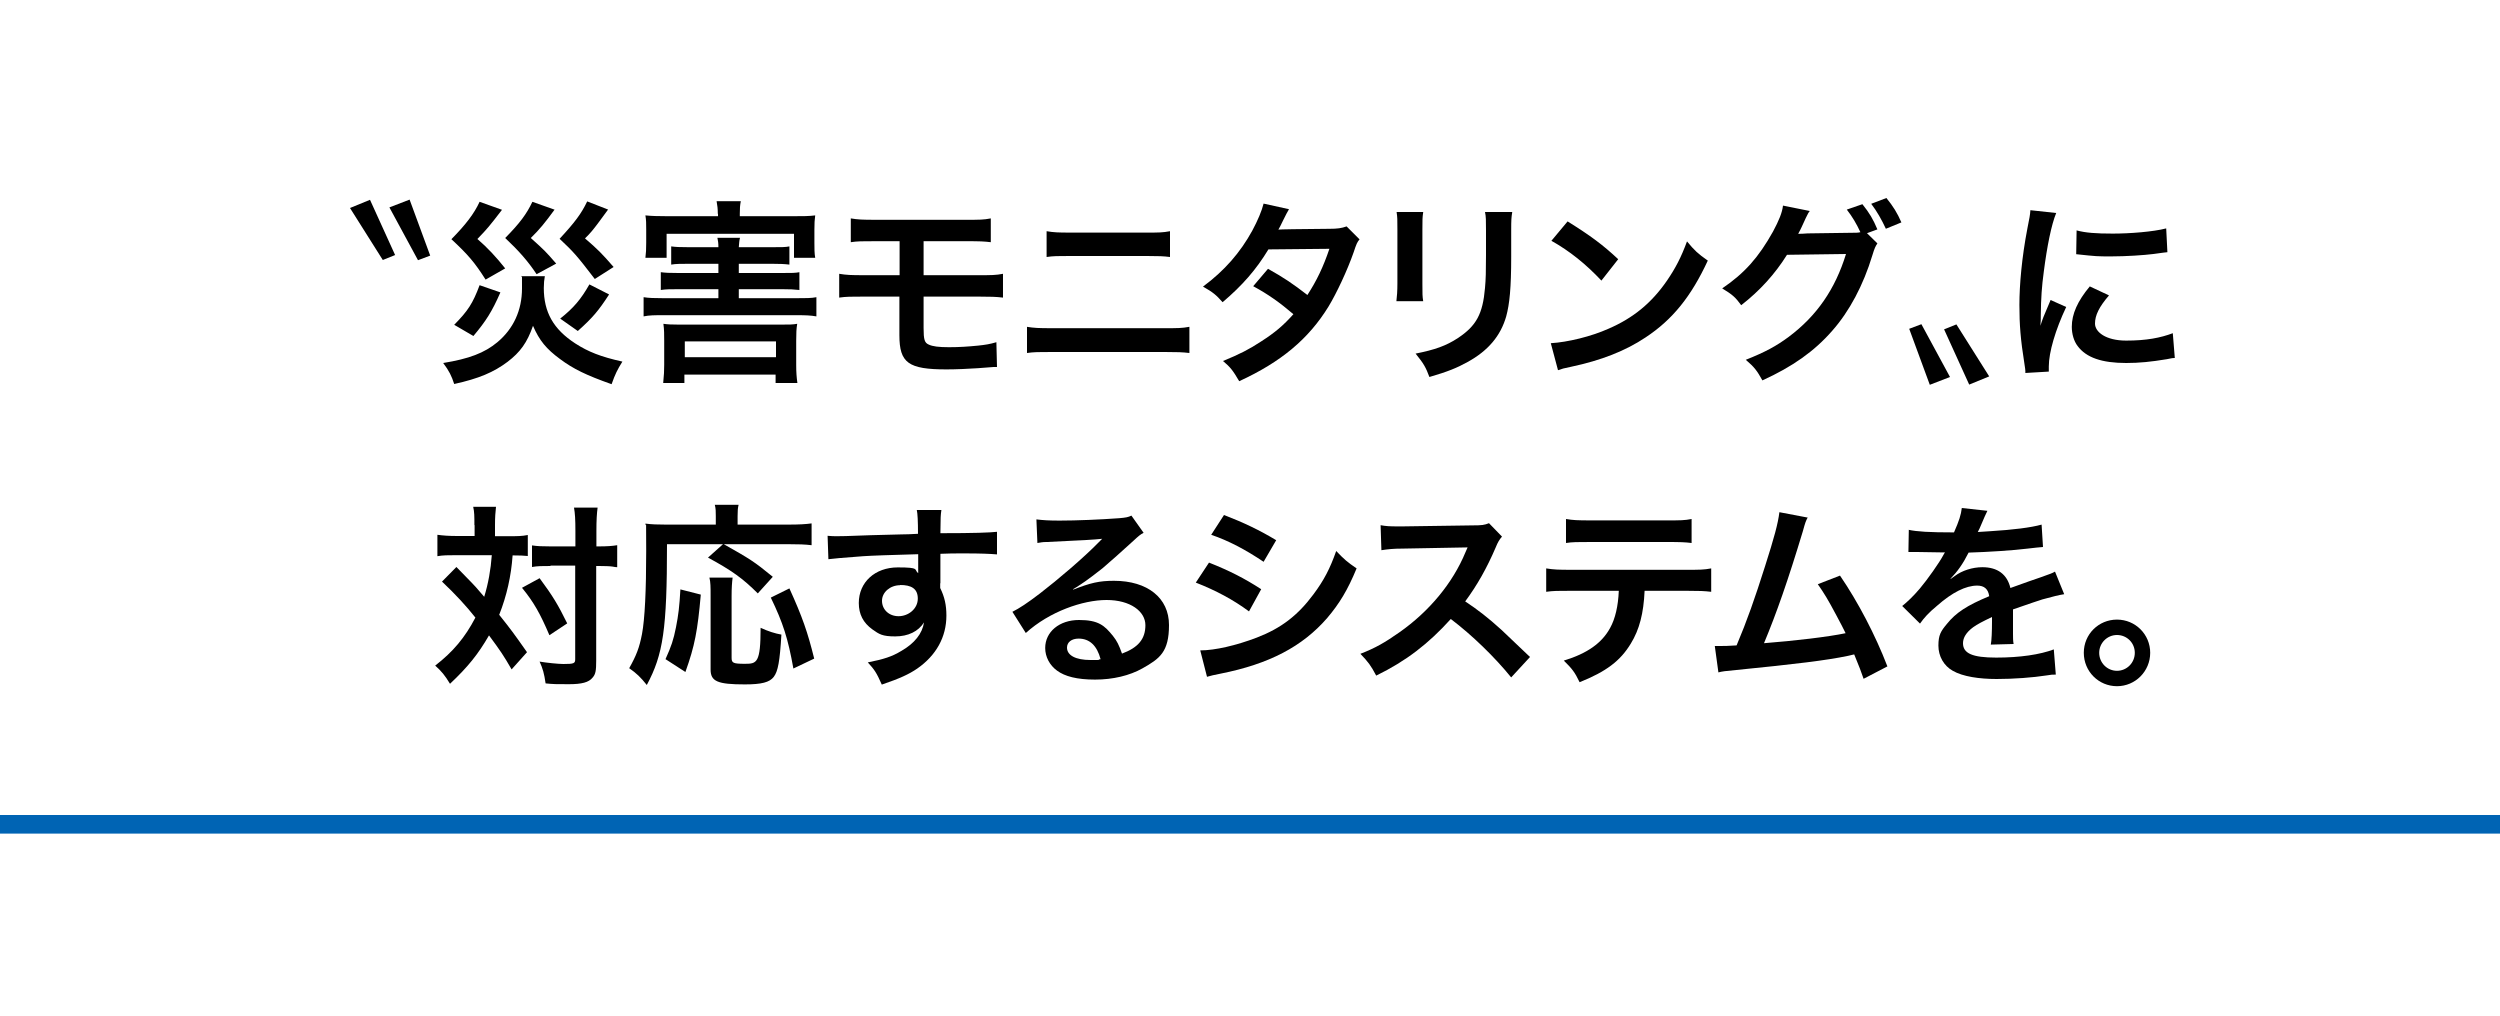 <?xml version="1.0" encoding="UTF-8"?>
<svg id="_レイヤー_1" data-name="レイヤー_1" xmlns="http://www.w3.org/2000/svg" version="1.1" viewBox="0 0 1250 508">
  <!-- Generator: Adobe Illustrator 29.1.0, SVG Export Plug-In . SVG Version: 2.1.0 Build 142)  -->
  <defs>
    <style>
      .st0 {
        fill: #0064b4;
      }
    </style>
  </defs>
  <rect class="st0" x="0" y="407.5" width="1250" height="9.3"/>
  <g>
    <path d="M197.6,127.5l-6.2,2.5-16.4-26,10-4.1,12.5,27.5ZM215.1,127.8l-6.1,2.3-14.3-26.4,10.1-3.9,10.3,28Z"/>
    <path d="M272.4,138.2c-.3,1.6-.5,3.5-.5,5.8,0,12.1,4.8,20.6,15.7,27.7,6.5,4.2,12.8,6.7,23.6,9.1-2.5,4-3.6,6.2-5.4,11.3-12.7-4.5-19.1-7.6-25.8-12.6-6.8-5-10.3-9.2-13.5-16.6-2.9,8.4-6.4,13.2-12.7,18-6.9,5.2-14.4,8.4-26.7,11.1-1.3-4-2.5-6.5-5.5-10.5,12.9-2.1,20.6-5,27.1-10.4,8-6.7,12.3-15.9,12.3-26.9s0-4-.4-6.1h11.9ZM251,104.9c-6.4,8.3-7.2,9.3-12.3,14.6,5,4.3,9.3,8.9,13.9,14.7l-9.8,5.6c-5.4-8.5-8.7-12.4-17.1-20.2,7.1-7.2,11.4-12.8,14.1-18.7l11.2,4ZM250.2,146.2c-4.2,9.6-7.2,14.3-13.5,21.8l-9.6-5.6c6.9-7,9.3-10.7,12.7-19.8l10.4,3.6ZM277.3,104.8c-4.9,6.7-7.5,9.9-11.9,14.2,7,6.3,7.3,6.6,12.7,12.8l-9.8,5.3c-4.3-6.5-8.9-11.7-15.7-18.1,7.3-7.4,10.7-12,13.6-18.1l11,3.9ZM304.1,104.7q-1.2,1.6-5.3,7.2c-2.2,2.9-3.6,4.7-6.3,7.3,6.3,5.4,8.5,7.6,14.3,14.3l-9.4,6c-9.2-12-10.6-13.5-17.6-20.1,7.6-8.2,10.9-12.6,13.8-18.7l10.5,4.1ZM304.5,147.3c-5.2,8-8.1,11.5-15.6,18.2l-8.8-6.2c6.7-5.3,10.4-9.7,14.6-17.1l9.8,5Z"/>
    <path d="M386.2,123.6c4.6,0,6.6,0,8.5-.4v9.1c-2.4-.3-5-.4-8.5-.4h-16.8v4.6h21.8c4.8,0,6.5,0,8.5-.4v8.9c-2.5-.3-4.9-.4-8.5-.4h-21.8v4.5h28.9c4.6,0,7.3,0,9.9-.5v9.6c-2.8-.5-5.3-.6-9.9-.6h-66.6c-4.5,0-7,0-9.9.6v-9.6c2.5.4,5.3.5,9.9.5h27.5v-4.5h-20.1c-3.7,0-6.2,0-8.7.4v-8.9c2.4.3,4,.4,8.7.4h20.1v-4.6h-14.9c-3.7,0-6.4,0-8.7.4v-9.1c2.4.3,3.9.4,8.7.4h14.9c0-2.3-.2-3.2-.5-4.7h11.3c-.4,1.6-.4,2.4-.6,4.7h16.8ZM358.9,106.9c0-2.5-.2-4.1-.6-6.3h12.1c-.4,2.1-.5,3.6-.5,6.2v1.3h26.9c4.7,0,7.7,0,10.8-.4-.3,2.2-.4,3.9-.4,7.2v6.5c0,2.9,0,5.2.4,7.5h-10.6v-12h-63.7v12h-10.6c.3-2.4.4-4.2.4-7.6v-6.4c0-3.1,0-4.9-.4-7.2,3,.3,6,.4,10.8.4h25.5v-1.2ZM342.4,191.5h-10.8c.4-3.8.5-6.4.5-9.1v-12c0-3.1,0-5.6-.4-8.5,2.1.3,3.9.4,7.5.4h51.6c3.9,0,5.6,0,7.8-.4-.4,2.5-.5,4.6-.5,8.5v12.1c0,3.5.2,6.3.6,9h-10.9v-4.2h-45.6v4.2ZM342.4,178.6h45.6v-7.9h-45.6v7.9Z"/>
    <path d="M431.9,148.3c-6.4,0-8.9,0-12.3.5v-11.9c3.6.6,5.8.7,12.5.7h17.7v-17h-12c-7.1,0-9.1,0-12.4.5v-11.9c3.6.6,5.7.7,12.6.7h44.7c7.1,0,9.1,0,12.7-.7v11.9c-3.3-.4-5.4-.5-12.5-.5h-21.1v17h27.2c6.7,0,8.9,0,12.5-.7v11.9c-3.4-.4-6-.5-12.3-.5h-27.4v15.7c0,5.9.5,7.4,2.6,8.3,1.9.9,4.9,1.3,10.1,1.3s9.5-.3,14.6-.8c3.7-.4,5.7-.7,9.1-1.7l.3,12.4c-.7,0-1.3,0-1.7,0q-.9,0-7.9.6c-4.3.3-10.9.6-15.6.6-19.1,0-23.6-3.2-23.6-17.1v-19.3h-17.9Z"/>
    <path d="M513.4,163.4c3.7.6,5.9.7,12.5.7h56.3c6.7,0,8.8,0,12.5-.7v13.1c-3.4-.4-6-.5-12.3-.5h-56.6c-6.4,0-8.9,0-12.3.5v-13.1ZM523.3,115.6c3.5.6,5.8.7,11.6.7h38.5c5.8,0,8,0,11.6-.7v12.9c-3.2-.4-5.6-.5-11.5-.5h-38.7c-5.9,0-8.2,0-11.5.5v-12.9Z"/>
    <path d="M679.8,119.6c-1.3,1.7-1.5,2.1-3,6.6-3.1,8.9-8.5,20.4-12.5,27-10,16.3-23.8,27.8-44.7,37.4-3.1-5.3-4.4-7-8.1-10.1,8.3-3.4,13.2-5.9,19.1-9.8,7-4.5,11.1-8,16.1-13.6-6.9-5.9-12.7-10-20.1-14l7.4-8.7c8.2,4.6,12.3,7.4,19.7,13.1,4.6-7.1,7.9-13.9,11-23.1l-30.5.3c-6.1,10.1-13,18-22.9,26.4-3.2-3.6-4.7-4.9-9.8-7.8,10.8-8,18.6-17,24.6-27.9,2.8-5.2,4.8-10,5.7-13.6l12.7,2.8q-1.1,1.8-2.9,5.5c-1.2,2.6-1.9,3.8-2.4,4.7q1.6-.2,25.5-.4c4,0,6.1-.3,8.6-1.2l6.6,6.6Z"/>
    <path d="M711.6,106.1c-.4,2.7-.4,3.6-.4,8.8v27.1c0,4.9,0,6.2.4,8.6h-13.4c.3-2.3.5-5.3.5-8.8v-27c0-5,0-6.3-.4-8.8h13.3ZM756.1,106.2c-.4,2.5-.5,3.5-.5,9.1v13.2c0,15.3-.8,23.5-2.5,29.7-2.8,9.8-9.1,17.2-19.3,22.8-5.2,2.9-10.1,4.9-19.1,7.5-1.8-4.8-2.7-6.5-6.9-11.7,9.6-1.9,15.3-3.9,21.2-7.8,9.2-6.1,12.4-12.1,13.5-25,.4-4.2.5-8.5.5-16.4v-12.3c0-5,0-7.1-.5-9.3h13.6Z"/>
    <path d="M775.4,171.6c8.4-.5,20.1-3.3,29-7.3,12.2-5.3,21.4-12.8,29.1-24,4.3-6.3,7.1-11.7,10-19.6,3.8,4.6,5.4,6.1,10.4,9.6-8.3,17.9-17.6,29.5-31.1,38.4-10,6.7-22.2,11.5-37.3,14.7-3.9.8-4.2.9-6.5,1.7l-3.6-13.5ZM783.8,110.7c11.7,7.3,17.7,11.8,25.3,18.9l-8.4,10.7c-7.8-8.3-15.9-14.8-25-19.9l8.1-9.7Z"/>
    <path d="M938.7,121.7c-1,1.5-1.4,2.3-2.5,5.9-4.5,14.9-11.5,28.1-20.1,37.8-9,10.3-19.8,17.9-34.9,24.8-2.7-4.9-4-6.6-8.3-10.3,9.8-3.9,15.3-6.9,21.5-11.5,14-10.5,23.2-23.8,28.6-41.4l-29.5.4c-6,9.6-13.6,18-22.9,25.2-2.9-4-4.4-5.3-9.5-8.4,11.2-7.6,18.2-15.5,25.4-28.4,3-5.6,4.6-9.5,5-13l13.4,2.7c-.8,1-.8,1.1-2,3.5-1.8,3.9-2.4,5.4-3.8,7.9,1.1,0,2.6,0,4.7-.2l21.5-.3c2.5,0,3.8,0,4.9-.3-2-4.3-4-7.7-6.8-11.3l7.8-2.7c3.6,4.5,5.3,7.4,7.5,12.6l-5.2,1.9,5.1,5ZM942.9,114.3c-2.1-4.5-4.4-8.6-7.3-12.4l7.6-2.9c3.4,4.2,5.4,7.4,7.5,12.2l-7.8,3.2Z"/>
    <path d="M954.6,164.4l6.1-2.3,14.3,26.4-10.1,3.9-10.3-28ZM972,164.7l6.2-2.5,16.4,26-10,4.1-12.5-27.5Z"/>
    <path d="M1012.7,186.4c0-1.8-.2-2.4-.5-4.6-1.9-11.9-2.5-19.4-2.5-29.3s1.2-23.8,4-38.3c1.1-5.5,1.3-6.5,1.5-9.1l12.9,1.4c-2.4,5.8-4.6,16.8-6.2,29.3-1,7.4-1.4,13.1-1.5,21.7,0,2.2,0,2.9-.2,5.4,1.1-3.4,1.3-4.1,5.1-12.9l7.8,3.5c-5.4,11.4-8.7,22.7-8.7,29.7s0,1.4,0,2.6l-11.9.7ZM1054.5,147.7c-4.9,5.7-7,9.9-7,14.1s5.4,8.5,15.6,8.5,17.2-1.4,23.3-3.7l1,12.4c-1.4,0-1.8.2-4,.6-7.8,1.3-13.8,1.9-20.3,1.9-12.2,0-20-2.7-24.3-8.5-1.9-2.5-2.9-6.1-2.9-9.6,0-6.4,2.9-12.9,9-20.2l9.6,4.5ZM1038.3,115.2c4.4,1.2,9.6,1.6,18.1,1.6s20.2-.9,26.7-2.6l.6,11.9c-.8,0-2.3.3-7,.9s-13.7,1.2-21,1.2-7.3,0-17.6-1.1l.2-11.8Z"/>
    <path d="M237.2,262.6c0-4.4,0-6.6-.6-9.2h11.4c-.3,2.6-.5,5.3-.5,9.2v5.5h7c4.1,0,6.5,0,9.4-.6v10.5c-2.4-.2-3.6-.3-7.6-.3-.7,10.2-2.9,20.1-6.7,29.7,6.2,7.8,7,8.9,13.9,18.7l-7.7,8.6c-4.1-7.1-5.6-9.3-11.3-17-5.5,9.5-10.5,15.7-19.5,24.2-2.6-4.3-4.2-6.2-7.4-9.1,9-7,14.8-13.9,20.1-24-4.5-5.7-9.9-11.6-16.7-18l7.2-7.3q2,2,7.7,7.9c.8.8,2.5,2.6,6.2,7,2-6.4,3.3-13.7,3.8-20.8h-18.1c-3.6,0-6.4,0-9.1.5v-10.7c2.9.4,5.9.6,9.7.6h8.9v-5.5ZM269.8,289.1c6.6,8.9,9.3,13.4,13.8,22.6l-8.9,5.9c-4.6-10.8-7.8-16.5-13.7-23.7l8.8-4.8ZM275.3,283c-4.2,0-6.6,0-9.3.5v-10.8c2.6.4,5,.5,9.3.5h12.4v-7.7c0-5.8-.2-8.9-.7-11.7h11.8c-.4,3-.6,6.4-.6,11.7v7.7h1.2c4.1,0,6.8-.2,9.2-.6v11q-.8,0-2.3-.3c-1-.2-4.2-.3-6.9-.3h-1.3v47.3c0,5.1-.3,6.8-1.8,8.5-1.9,2.4-5.4,3.3-11.9,3.3s-7.6,0-11.6-.4c-.7-4.9-1.4-7.4-3-10.9,3.5.6,9.4,1.2,11.9,1.2,5.3,0,5.9-.3,5.9-2.4v-46.8h-12.4Z"/>
    <path d="M333.5,272.1c0,42.6-1.9,55.1-10.1,70.4-3.1-3.9-5.1-5.8-8.8-8.4,3.6-6.4,5.1-10.3,6.4-17.1,1.4-7.4,2.1-21.7,2.1-41.5s0-10.4-.4-13.7c3.2.4,6,.5,10.2.5h25v-4.3c0-2.2,0-3.7-.5-5.6h11.9c-.4,1.6-.5,3-.5,5.7v4.2h25.4c5.4,0,8.7-.2,11.6-.6v10.9c-3.4-.4-6.5-.5-11.5-.5h-32.4c13.1,7.4,15.1,8.6,24.5,16.3l-7.5,8.3c-7.4-7.4-12.9-11.4-24.9-17.9l7.5-6.7h-27.8ZM332.7,329.7c3-6.7,4-9.6,5.3-16.1,1.2-6.1,1.7-10.2,2.2-18.9l10.2,2.6c-1.6,18.1-3,25.6-7.7,38.7l-9.9-6.4ZM366.3,288.9c-.3,2.3-.5,5.1-.5,9.2v30.8c0,2.6.8,3,6.7,3s7.8-.4,7.8-18c3.9,1.8,7.1,2.8,10.4,3.4-.8,13.4-1.7,18.3-3.8,21.1s-6.2,3.8-14.5,3.8c-13.6,0-17.1-1.5-17.1-7.4v-36.9c0-4.4,0-6.8-.6-9.1h11.6ZM396.7,334.3c-2.7-15.1-5.2-22.9-11.3-35.5l9.3-4.6c6.5,14.3,9.1,21.8,12.4,35.1l-10.5,5Z"/>
    <path d="M470.1,291.6c0,.4,0,1.2,0,2.4,2.2,4.5,3.1,8.5,3.1,13.8,0,10.7-5.1,19.9-14.6,26.5-4.1,2.8-8.6,4.9-17.7,8-2.7-6.1-3.7-7.5-7-11.1,8-1.6,12.1-2.9,16.7-5.7,6.7-3.8,10.6-8.8,11.4-14.3-2.8,4.5-7.9,7-14.4,7s-8-1.1-11.4-3.5c-4.6-3.3-6.8-7.6-6.8-13.2,0-10.4,8.1-17.8,19.5-17.8s7.9,1.1,10.2,2.9q0-.5,0-1.2c0-.2,0-5.7,0-8.3-14,.4-23.2.7-27.5,1q-14.8,1.1-17.4,1.5l-.4-11.7c2.2.2,3,.2,4.8.2s4,0,16.7-.5c6.4-.2,7.4-.2,15.4-.4q3.2,0,8.3-.3,0-9.3-.6-11.9h12.3c-.4,2.9-.4,3.1-.5,11.6,17.1,0,24.7-.3,28.3-.7v11.3c-3.5-.3-8.2-.5-16.4-.5s-4.1,0-11.9.2v14.8ZM450.1,292.6c-5,0-9.1,3.5-9.1,7.8s3.4,7.7,8.3,7.7,9.6-3.7,9.6-8.8-3.4-6.8-8.8-6.8Z"/>
    <path d="M536.4,294.9c8.9-3.5,13.2-4.5,20.6-4.5,16.8,0,27.5,8.6,27.5,22.1s-4.6,16.8-13.3,21.7c-6.4,3.6-14.7,5.6-23.7,5.6s-15.1-1.6-19-4.5c-3.7-2.7-5.9-6.9-5.9-11.3,0-8.1,7.1-14,16.9-14s12.8,2.8,17,8c2,2.5,3,4.6,4.5,8.8,8.1-3,11.7-7.3,11.7-14.2s-7.5-12.6-19.4-12.6-28.6,5.8-40.4,16.5l-6.7-10.6c3.4-1.7,7.4-4.3,13.8-9.2,9.1-7,21.9-17.9,29.3-25.5.2-.2,1.2-1.2,1.8-1.8h0c-3.7.4-10,.8-27.7,1.6-2.2,0-2.8.2-4.7.5l-.5-11.8c3.3.4,6.2.6,11.6.6,8.3,0,20.3-.5,29.8-1.2,3.4-.3,4.5-.5,6.1-1.3l6.1,8.6c-1.7.9-2.4,1.5-5.1,4-4.9,4.5-12.1,10.9-15.4,13.7-1.8,1.5-8.8,6.8-10.8,8q-2.5,1.7-4,2.5l.2.2ZM539.3,319.3c-3.5,0-5.8,1.8-5.8,4.5,0,3.9,4.4,6.2,11.7,6.2s2.4,0,5.1-.4c-1.8-6.8-5.5-10.3-11-10.3Z"/>
    <path d="M604.5,281.3c10.1,4,17.6,7.8,26.1,13.3l-6.1,11.1c-7.8-5.8-16.6-10.5-26.6-14.4l6.6-10ZM600.1,325.2c7.4,0,18.1-2.5,28.3-6.4,12.2-4.7,20.5-11.1,28.3-21.6,5.3-7.1,8.3-12.9,11.4-21.7,4,4.2,5.5,5.5,10.2,8.7-4.5,10.9-8.6,17.6-14.7,24.8-12.4,14.3-29.1,23-53.2,27.8-3.5.7-4.9,1-6.9,1.6l-3.4-13.3ZM612,257.5c10.1,3.9,17.8,7.6,26.1,12.6l-6.3,10.8c-8.9-6-17.6-10.6-26.2-13.5l6.4-9.9Z"/>
    <path d="M755.5,338.6c-8.1-10-19.4-21-30.1-29.1-11.1,12.3-22.3,21-37.3,28.3-2.7-5.1-3.9-6.7-7.9-10.9,7.5-2.9,12.2-5.6,19.6-10.8,14.8-10.4,26.6-24.6,32.9-39.9l1.1-2.5q-1.6,0-32.4.6c-4.7,0-7.4.3-10.7.8l-.4-12.5c2.7.5,4.6.6,8.6.6h2.4l34.5-.5c5.5,0,6.3-.2,8.7-1.1l6.5,6.7c-1.3,1.5-2.1,2.8-3.1,5.3-4.5,10.5-9.3,19-15.3,27.1,6.2,4.1,11.5,8.2,18.1,14.2q2.4,2.2,14.3,13.6l-9.4,10.2Z"/>
    <path d="M822.3,295.4c-.5,11.3-2.6,19.4-6.9,26.4-5.2,8.6-12.3,14-25.6,19.3-2.4-5-3.7-6.7-7.9-10.8,11.8-3.6,19.1-8.8,23.2-16.4,2.5-4.5,4-10.9,4.3-18.5h-23.9c-6.7,0-8.9,0-12.4.5v-11.7c3.7.6,5.9.7,12.6.7h57.3c6.7,0,8.9,0,12.6-.7v11.7c-3.5-.4-5.8-.5-12.4-.5h-21ZM783,259.5c3.6.6,5.6.7,12.6.7h37.6c7.1,0,9,0,12.6-.7v12c-3.2-.4-5.6-.5-12.4-.5h-38c-6.9,0-9.2,0-12.4.5v-12Z"/>
    <path d="M903.9,258.6c-1.1,2.2-1.2,2.4-2.5,7.1-7.4,24.5-13.1,40.8-19.4,55.9,15.4-1.2,32.3-3.2,40.8-5-1.1-2.4-2.3-4.5-4.6-8.9-4.3-8.1-6.1-11-9.3-15.6l11.1-4.3c9.1,13.3,17.7,29.8,23.7,45.4l-11.9,6.2q-1.3-4-4.7-12.2-1.3.3-3.5.8c-9.9,2.1-26.2,4.1-55.5,7-5.5.5-7,.7-8.9,1.2l-1.8-13.2h2.5c2,0,4.3,0,8.4-.3,5.2-12.3,9.1-23.4,14.2-39.5,4.6-14.4,6.5-21.4,7.2-27.1l14.2,2.7Z"/>
    <path d="M954.3,264.9c4,.9,10.3,1.3,22.7,1.3,2.6-5.9,3.5-8.8,3.9-12.2l12.8,1.4q-.6,1-3.9,8.8c-.5,1.1-.7,1.4-.9,1.8q.8,0,6.2-.4c11.4-.7,20.3-1.8,25.7-3.3l.7,11.2q-2.7.2-7.7.8c-7.2.9-19.6,1.7-29.5,2-2.8,5.6-5.6,9.5-9,13v.2q.8-.5,2.1-1.5c3.6-2.7,8.8-4.4,13.8-4.4,7.6,0,12.4,3.6,14,10.4,7.5-2.7,12.5-4.5,15-5.3,5.3-1.9,5.7-2,7.3-2.9l4.6,11.3c-2.7.4-5.7,1.2-10.9,2.6-1.4.4-6.3,2.1-14.7,5v1.1q0,2.5,0,3.9v3.9c0,1.7,0,2.5,0,3.2,0,2.2,0,3.5.3,5.2l-11.4.3c.4-1.8.6-6.8.6-11.4v-2.4c-4.8,2.3-7.3,3.6-9.4,5.1-3.4,2.5-5.1,5.2-5.1,8,0,5.1,4.7,7.2,16.6,7.2s21.9-1.5,28.8-4.1l1,12.6c-1.7,0-2.2,0-4.5.4-7.1,1.1-16.5,1.8-25.1,1.8s-16.9-1.2-21.9-4.1c-4.5-2.5-7.2-7.3-7.2-12.6s1.2-7.2,4.3-10.9c4.4-5.5,10-9.2,21.1-13.8-.5-3.6-2.5-5.3-6-5.3-5.7,0-12.5,3.4-20.1,10.1-4.1,3.4-6.4,5.9-8.5,8.9l-8.9-8.8c2.5-2,5.4-4.7,8.8-8.7,3.8-4.5,9.8-13,11.8-16.8q.4-.8.8-1.3c-.4,0-1.7,0-1.7,0-1.6,0-10.2-.2-12.3-.2q-1.9,0-2.7,0c-.3,0-.9,0-1.6,0l.2-11.2Z"/>
    <path d="M1075.1,326.4c0,9.2-7.4,16.7-16.6,16.7s-16.6-7.4-16.6-16.7,7.4-16.6,16.6-16.6,16.6,7.4,16.6,16.6ZM1049.6,326.4c0,5,4,9,8.9,9s8.9-4,8.9-9-4-8.9-8.9-8.9-8.9,4-8.9,8.9Z"/>
  </g>
</svg>